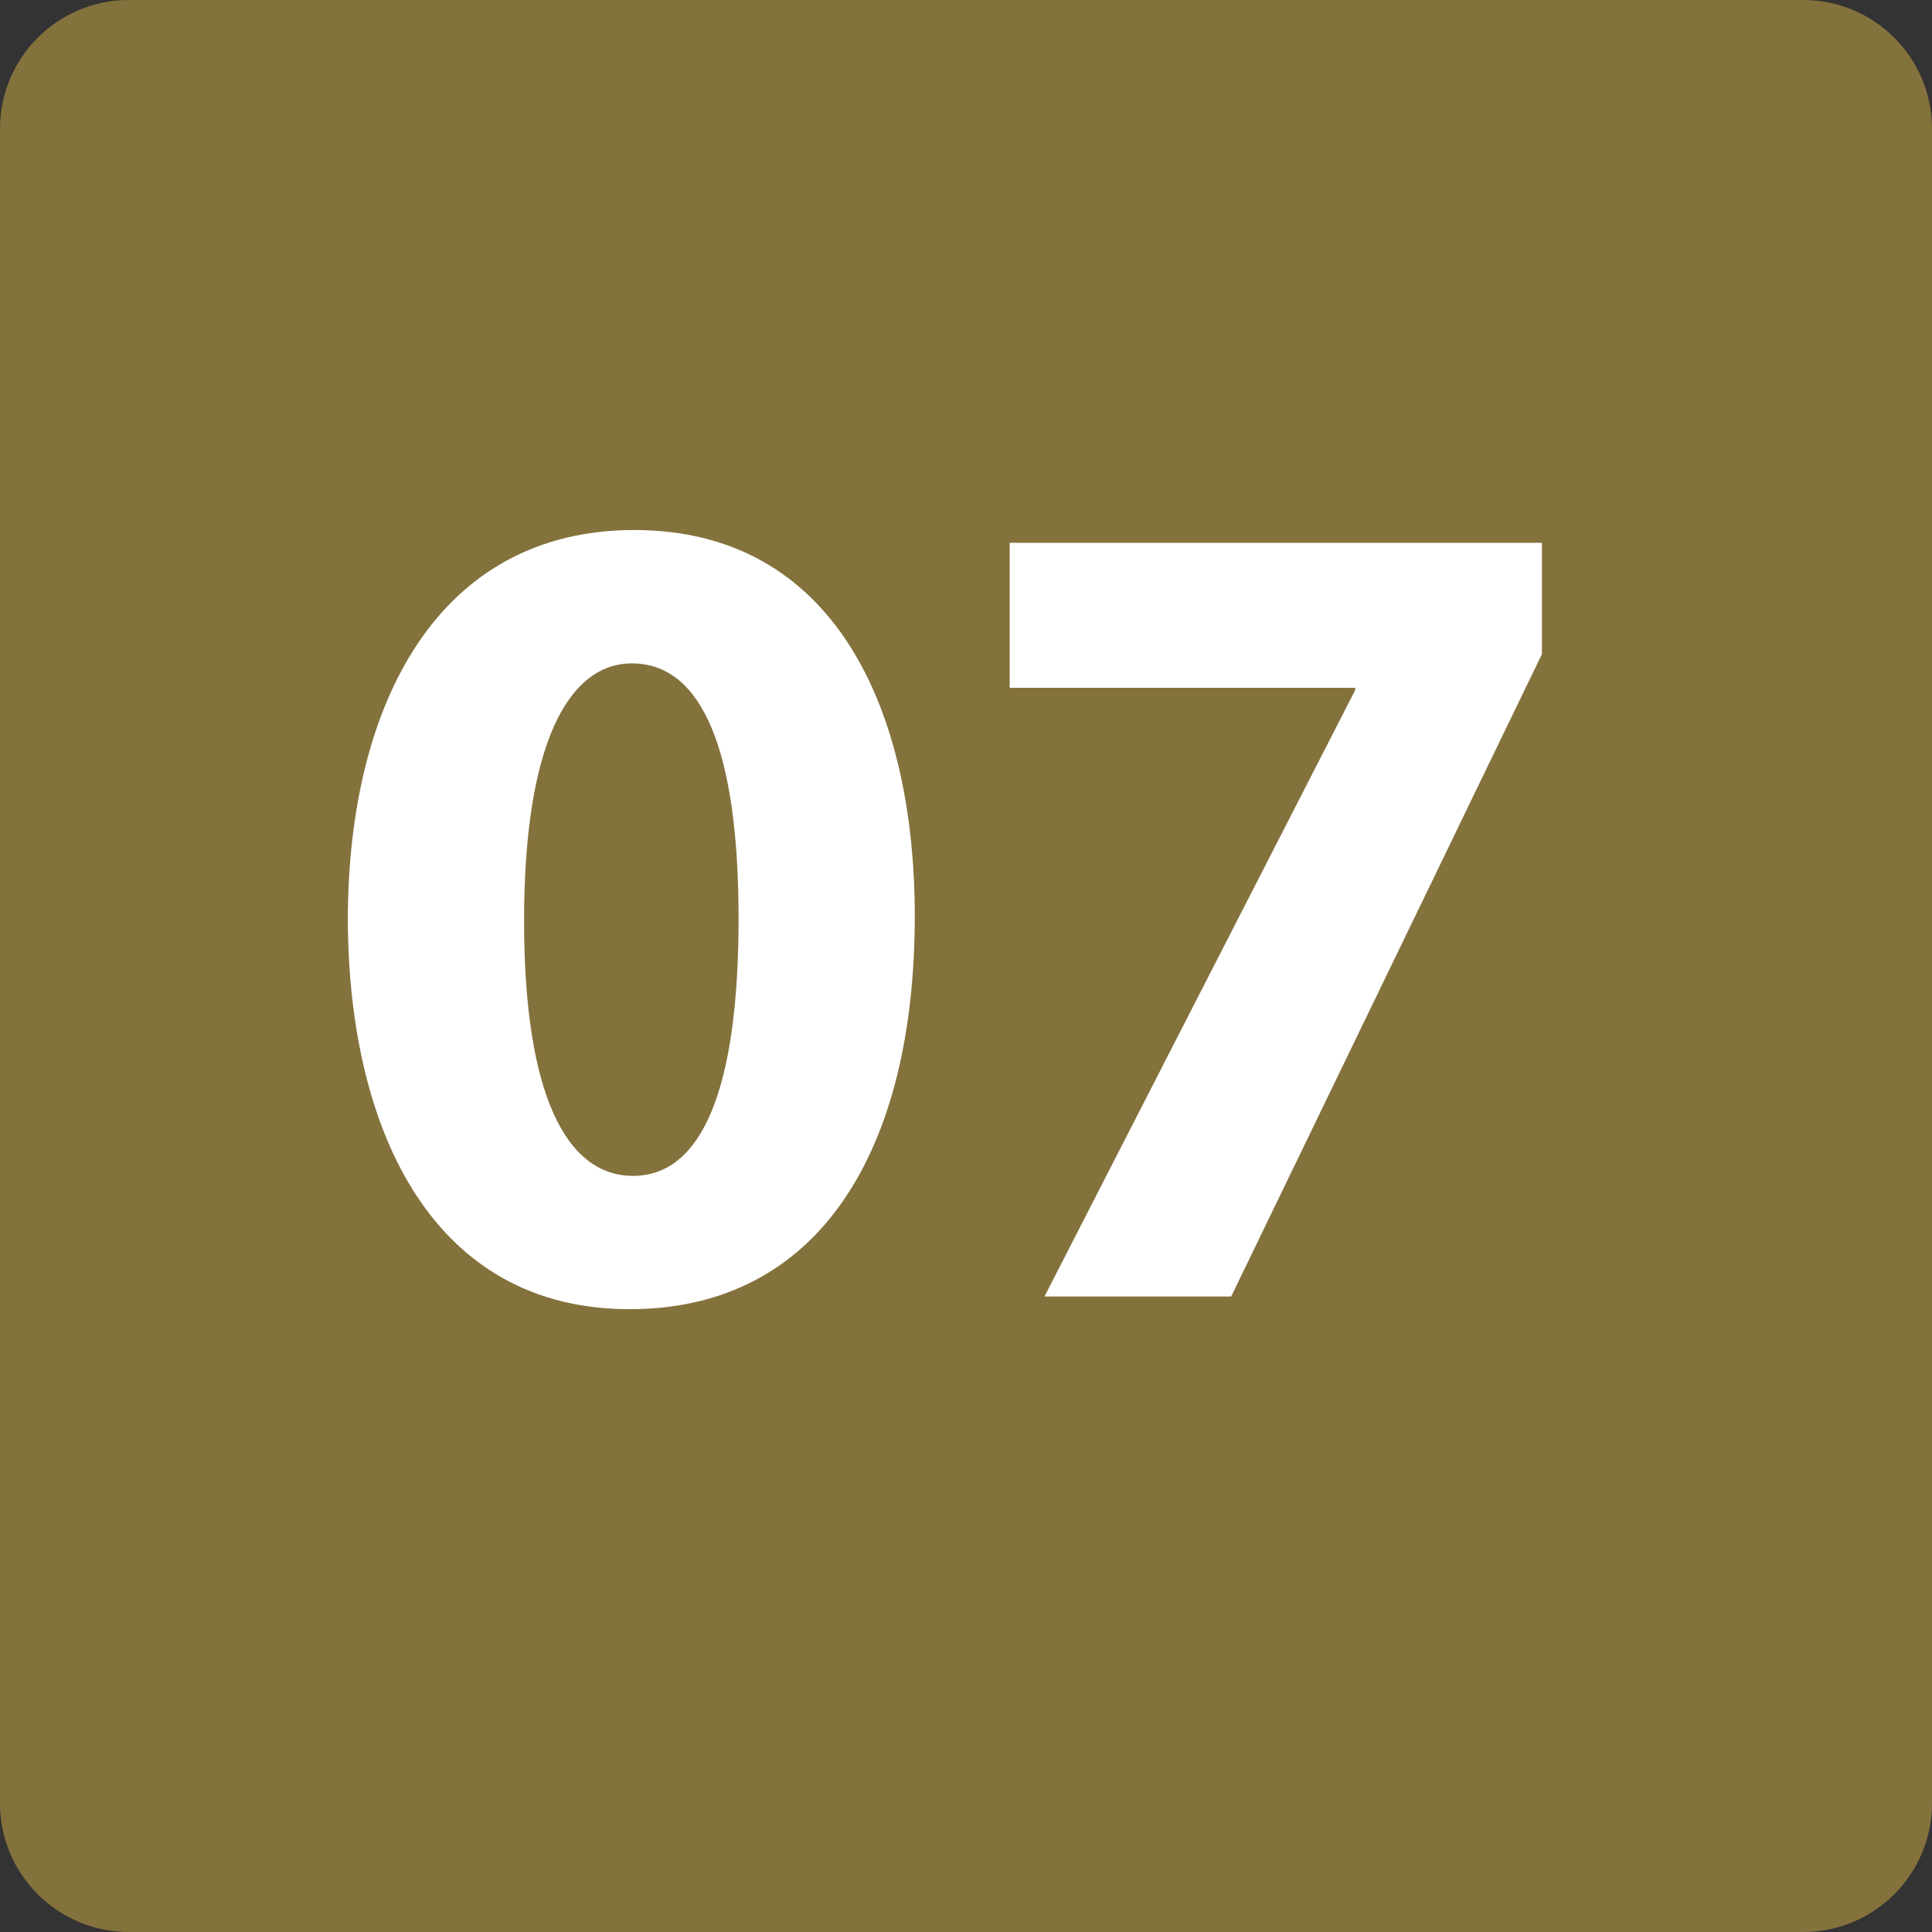 <?xml version="1.0" encoding="utf-8"?>
<!-- Generator: Adobe Illustrator 15.1.0, SVG Export Plug-In  -->
<!DOCTYPE svg PUBLIC "-//W3C//DTD SVG 1.1//EN" "http://www.w3.org/Graphics/SVG/1.1/DTD/svg11.dtd">
<svg version="1.1"
	 xmlns="http://www.w3.org/2000/svg" xmlns:xlink="http://www.w3.org/1999/xlink" xmlns:a="http://ns.adobe.com/AdobeSVGViewerExtensions/3.0/"
	 x="0px" y="0px" width="35px" height="35px" viewBox="0 0 35 35" enable-background="new 0 0 35 35" xml:space="preserve">
<rect x="0" y="0" width="35" height="35" fill="#333333" stroke="none"/>
<defs>
</defs>
<path fill="#84723D" d="M35,32.667C35,33.955,33.955,35,32.666,35H2.333C1.045,35,0,33.955,0,32.667V2.333C0,1.045,1.045,0,2.333,0
	h30.333C33.955,0,35,1.045,35,2.333V32.667z"/>
<path fill="#FFFFFF" d="M16.572,16.597c0,4.201-1.701,7.12-5.167,7.12c-3.528,0-5.083-3.171-5.104-7.036
	c0-3.97,1.659-7.079,5.188-7.079C15.123,9.603,16.572,12.858,16.572,16.597z M9.494,16.681c0,3.129,0.756,4.621,1.975,4.621
	c1.239,0,1.911-1.554,1.911-4.663c0-3.025-0.651-4.621-1.933-4.621C10.292,12.019,9.494,13.488,9.494,16.681z"/>
<path fill="#FFFFFF" d="M27.933,9.834v2.017l-5.629,11.636h-3.382l5.629-10.985v-0.042h-6.259V9.834H27.933z"/>
</svg>
